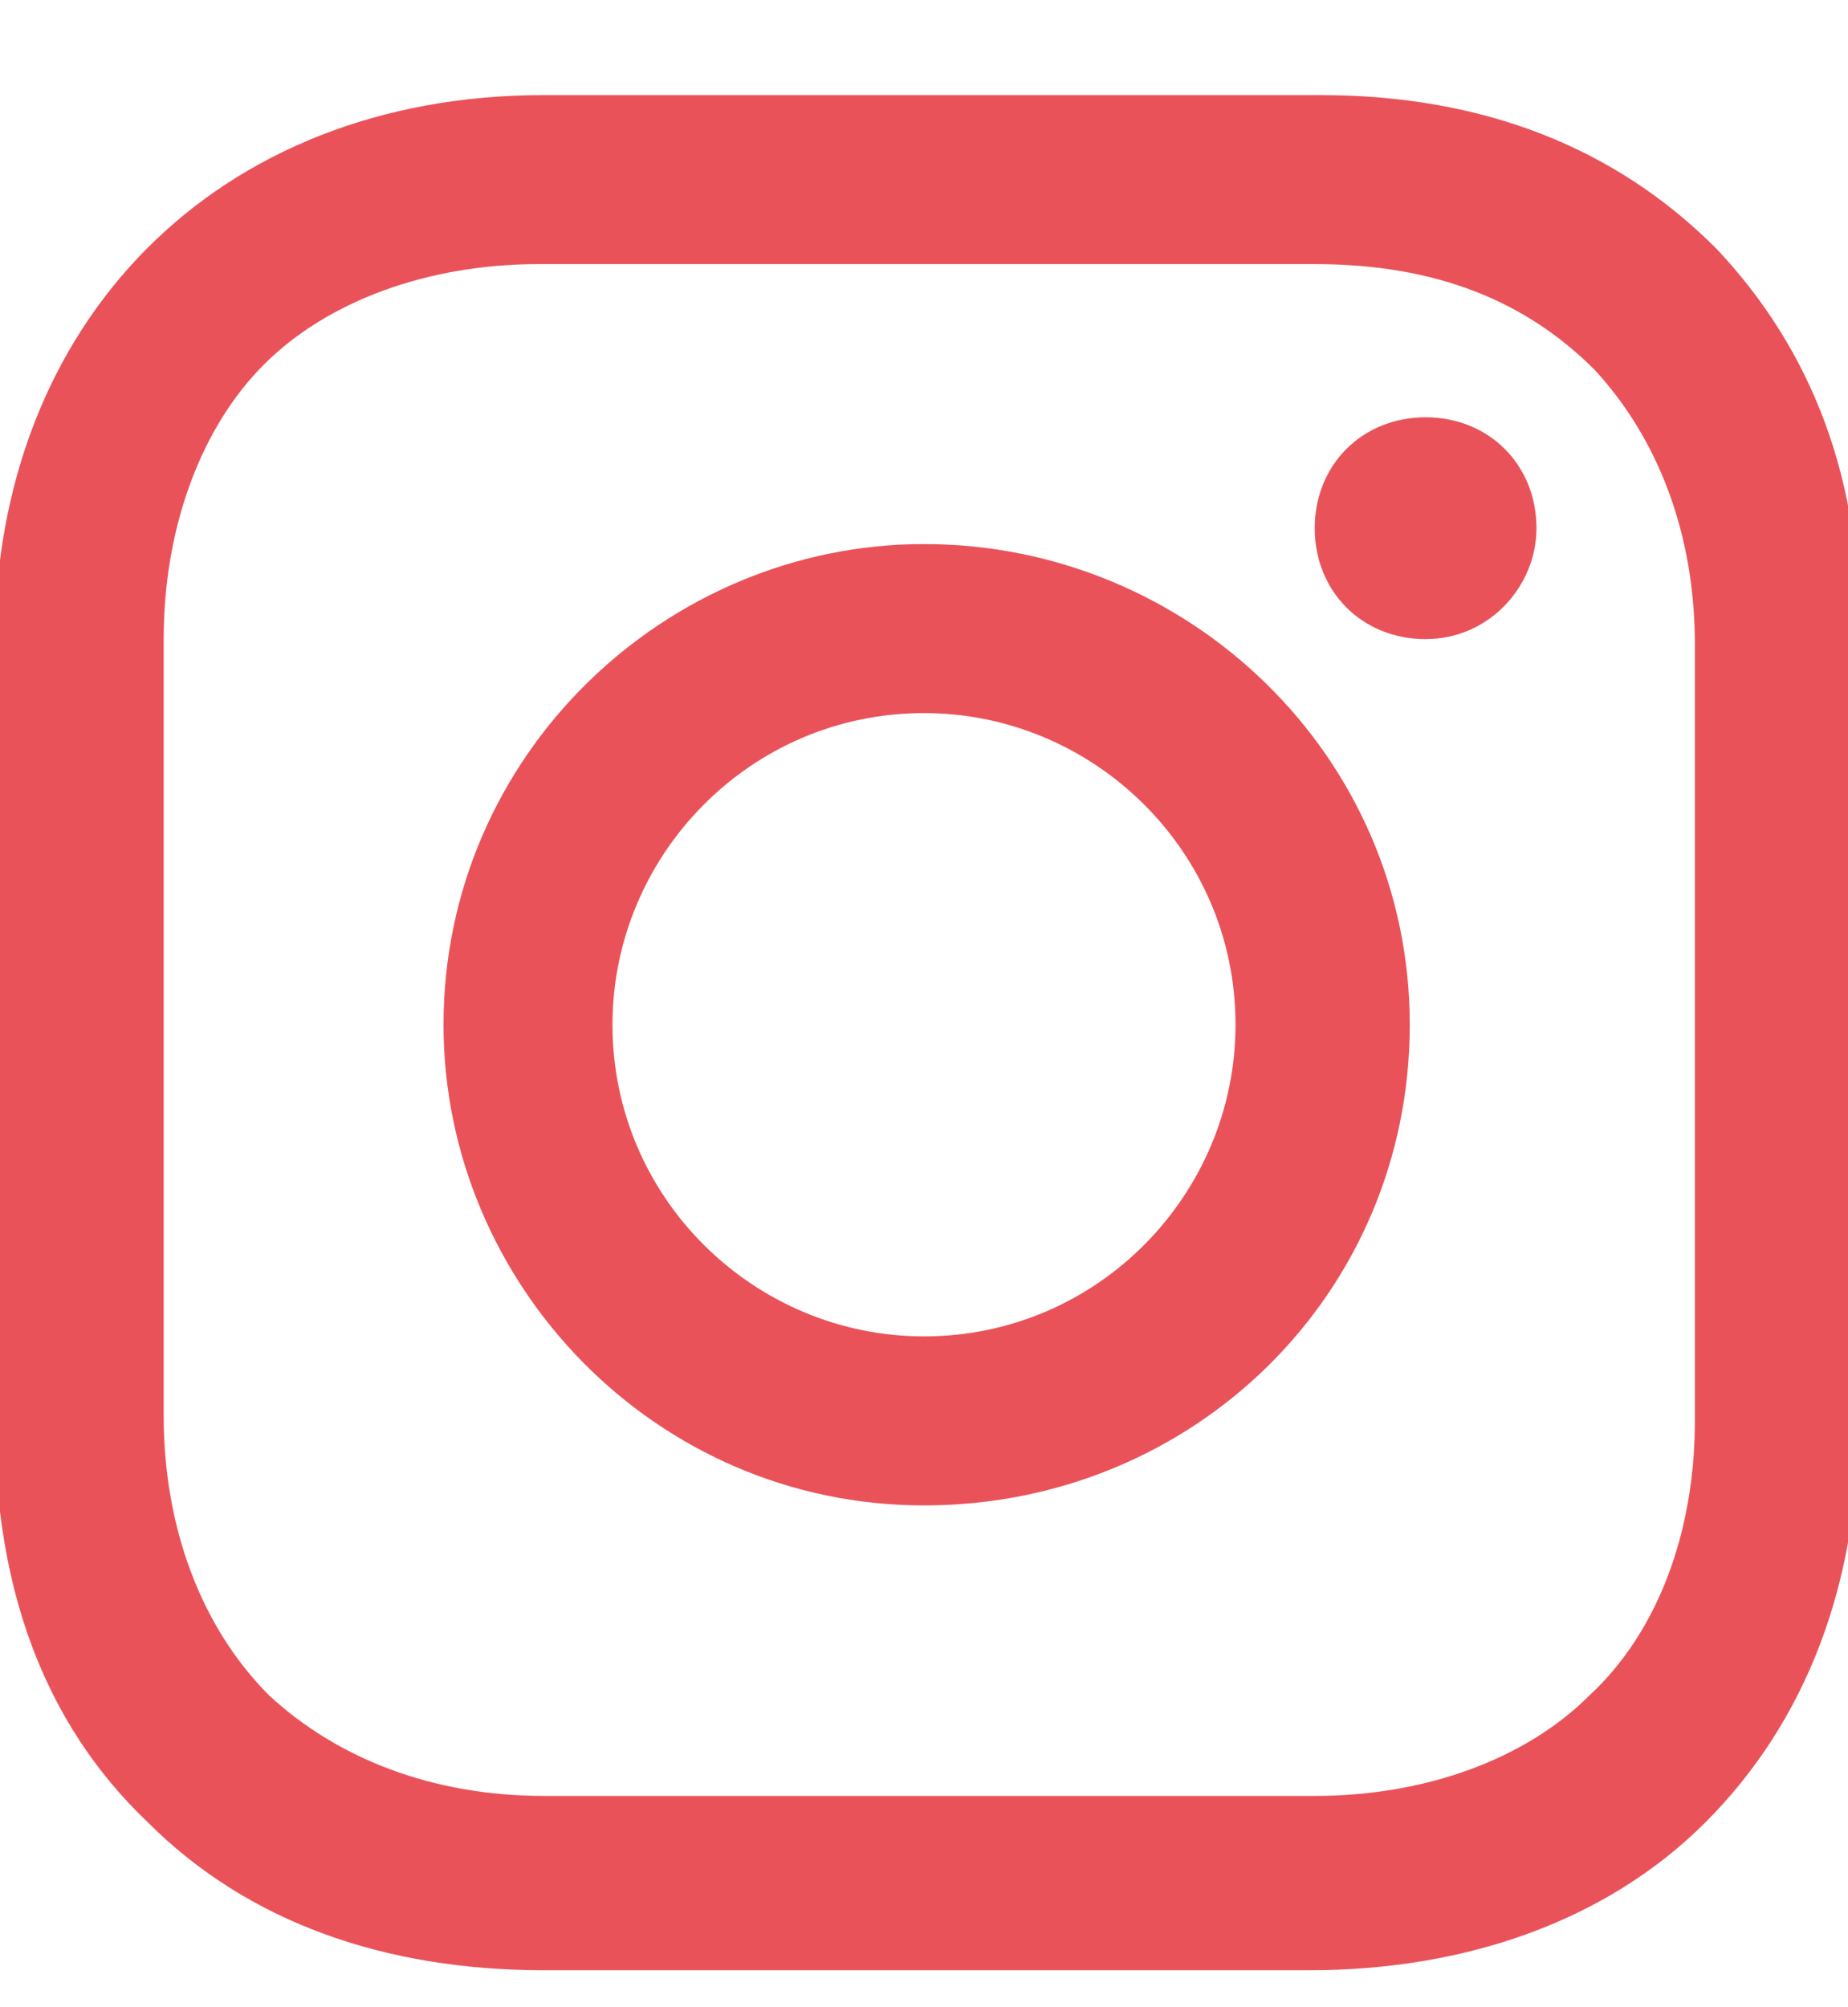 <?xml version="1.0" encoding="utf-8"?>
<!-- Generator: Adobe Illustrator 25.2.0, SVG Export Plug-In . SVG Version: 6.00 Build 0)  -->
<svg version="1.1" id="Capa_1" xmlns="http://www.w3.org/2000/svg" xmlns:xlink="http://www.w3.org/1999/xlink" x="0px" y="0px"
	 viewBox="0 0 35 38" style="enable-background:new 0 0 35 38;" xml:space="preserve">
<style type="text/css">
	.st0{fill:#EA525A;}
</style>
<path class="st0" d="M32.5,4.7c-1.9-1.9-4.4-2.9-7.5-2.9H10.3C4.1,1.8-0.1,6.1-0.1,12.2v14.7c0,3.1,0.9,5.7,2.9,7.6
	c1.9,1.9,4.5,2.8,7.5,2.8h14.5c2.9,0,5.6-0.9,7.5-2.8c1.9-1.9,2.9-4.5,2.9-7.6V12.2C35.3,9.1,34.3,6.6,32.5,4.7 M32.1,26.9
	c0,2.1-0.7,4-2,5.2c-1.2,1.2-3.1,1.9-5.2,1.9H10.3c-2.1,0-3.9-0.7-5.2-1.9c-1.3-1.3-2-3.2-2-5.3V12.1c0-2.1,0.7-4,1.9-5.2
	C6.2,5.7,8.1,5,10.2,5h14.7c2.3,0,4,0.7,5.3,2c1.2,1.3,1.9,3.1,1.9,5.2V26.9z"/>
<path class="st0" d="M27,12.1c-1.2,0-2.1-0.9-2.1-2.1c0-1.2,0.9-2.1,2.1-2.1c1.2,0,2.1,0.9,2.1,2.1C29.1,11.1,28.2,12.1,27,12.1"/>
<path class="st0" d="M17.5,10.3c-4.9,0-9.1,4-9.1,9.1c0,4.9,4,9.1,9.1,9.1s9.2-4,9.2-9.1C26.7,14.3,22.5,10.3,17.5,10.3 M17.5,25.3
	c-3.2,0-5.9-2.6-5.9-5.9c0-3.2,2.6-5.9,5.9-5.9c3.2,0,5.9,2.6,5.9,5.9C23.4,22.6,20.8,25.3,17.5,25.3"/>
</svg>
